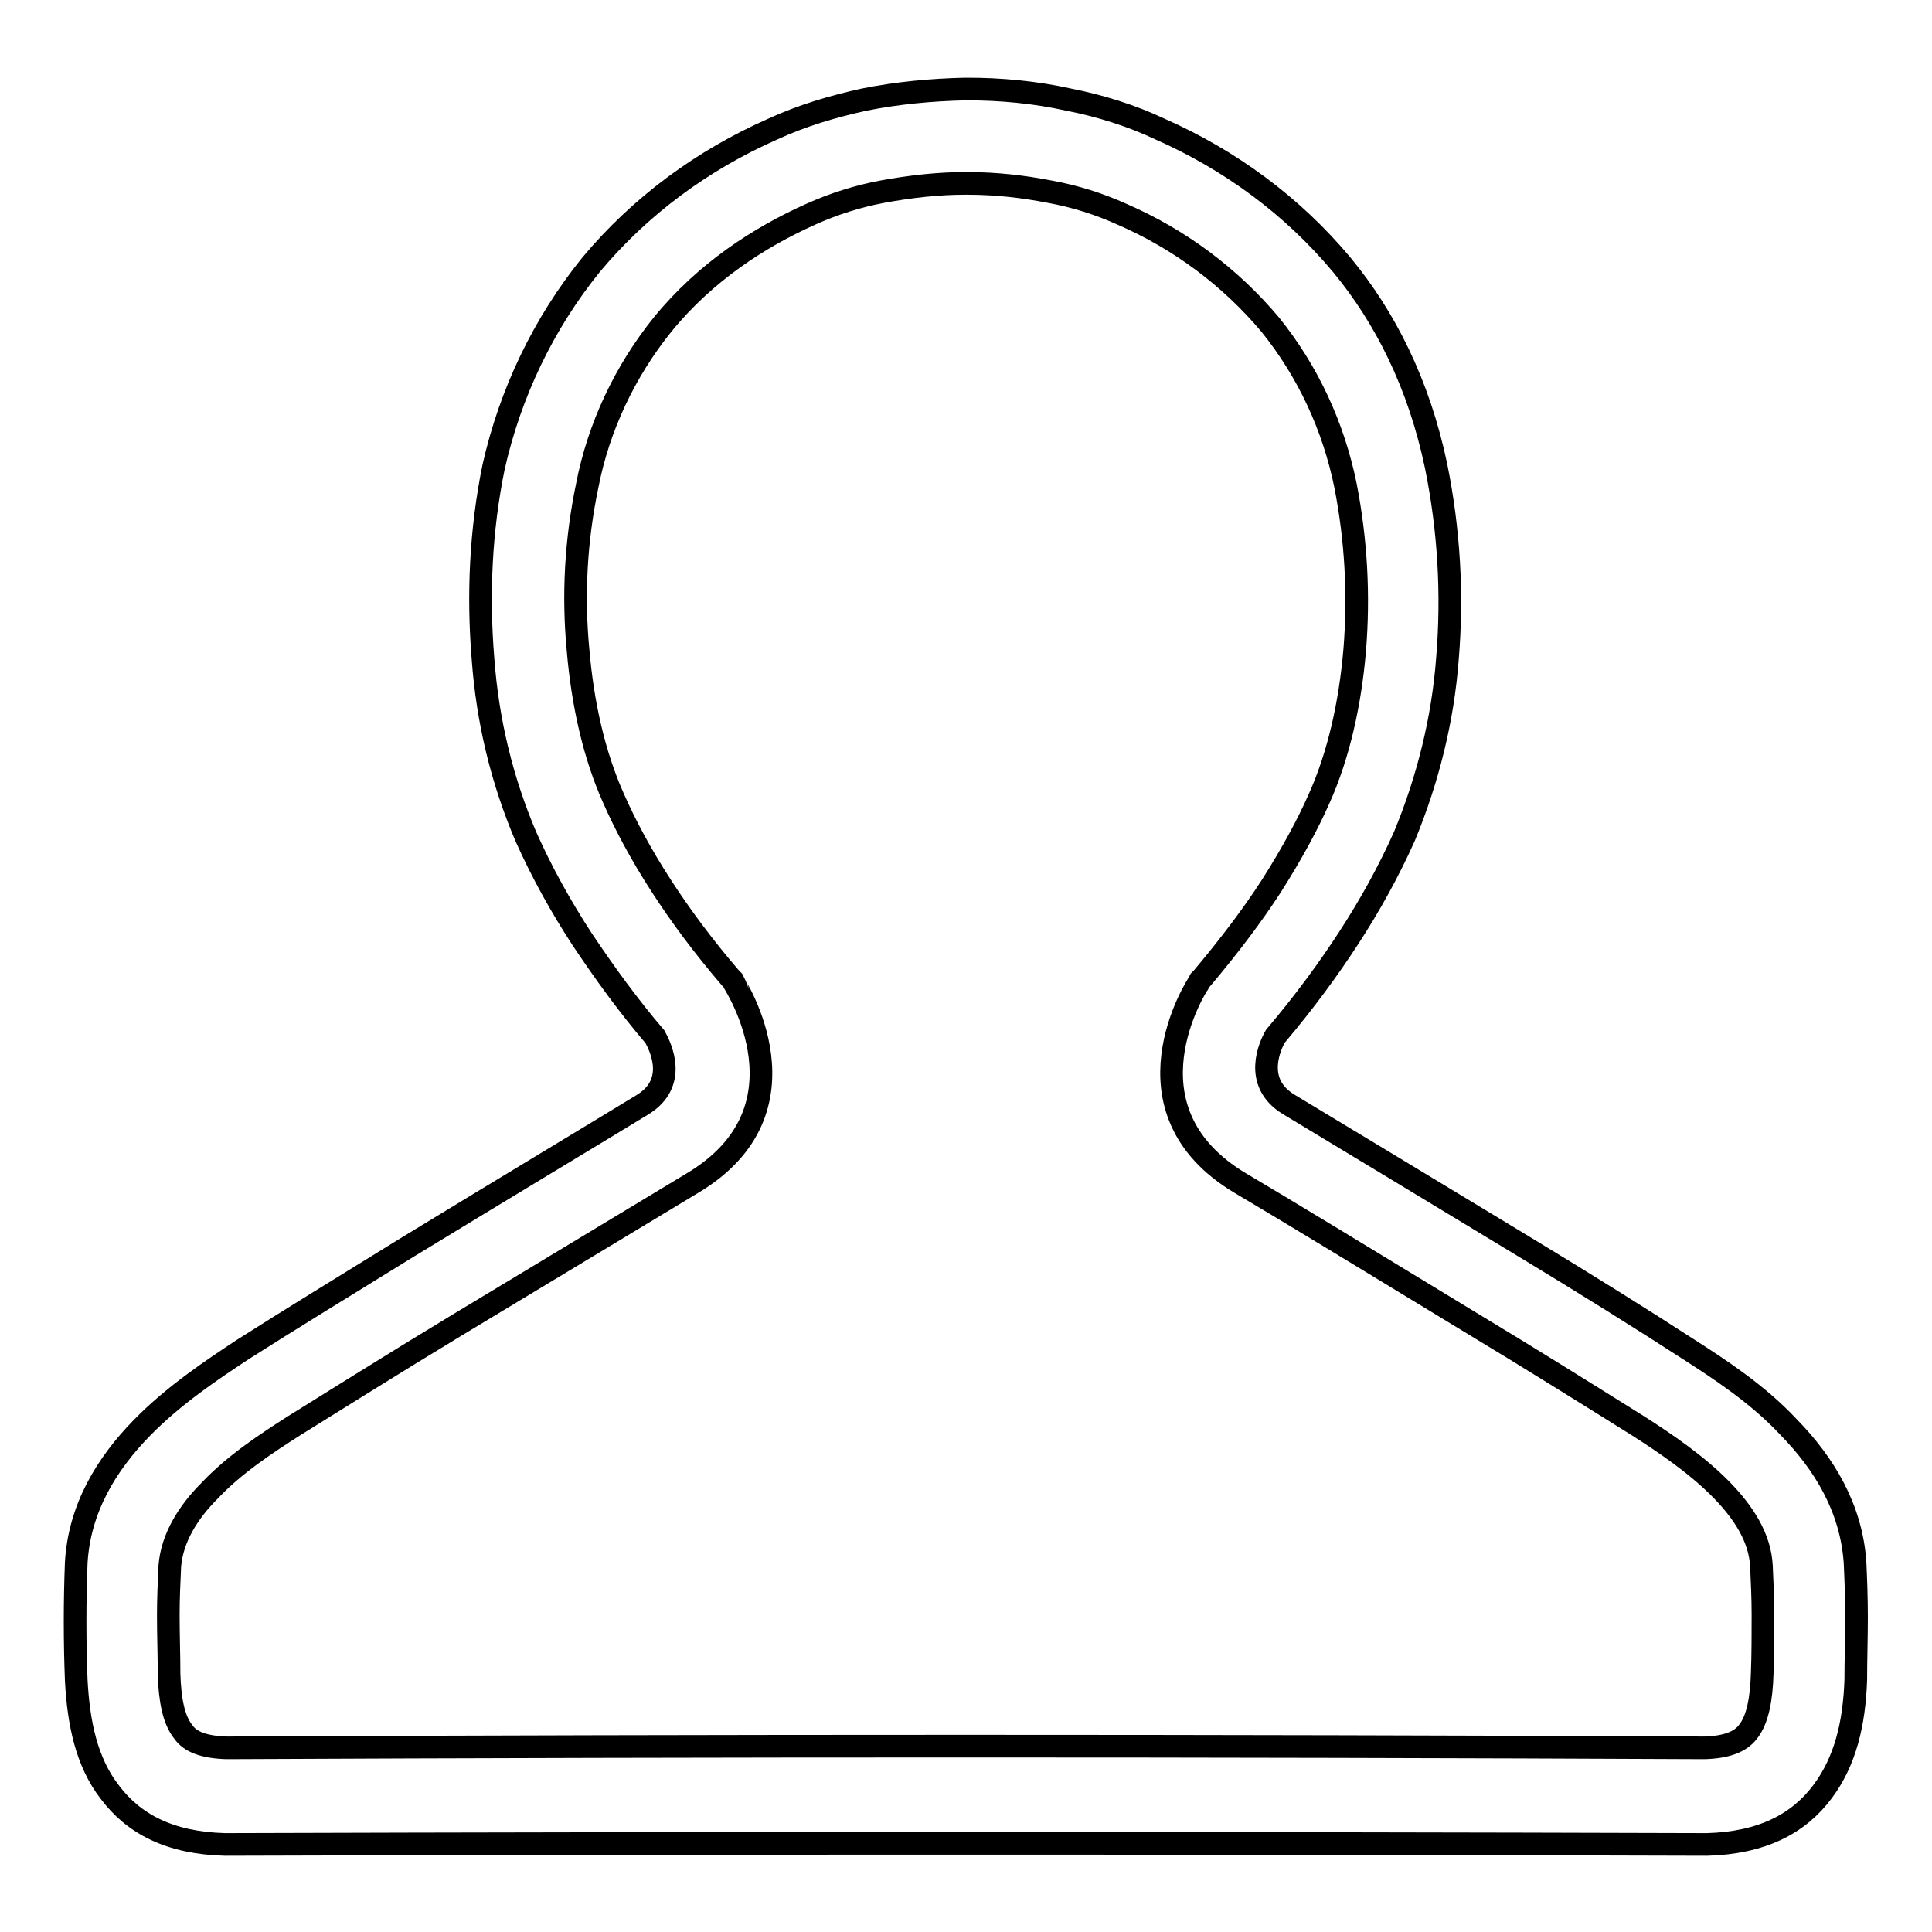 <?xml version="1.0" encoding="utf-8"?>
<!-- Svg Vector Icons : http://www.onlinewebfonts.com/icon -->
<!DOCTYPE svg PUBLIC "-//W3C//DTD SVG 1.1//EN" "http://www.w3.org/Graphics/SVG/1.1/DTD/svg11.dtd">
<svg version="1.1" xmlns="http://www.w3.org/2000/svg" xmlns:xlink="http://www.w3.org/1999/xlink" x="0px" y="0px" viewBox="0 0 256 256" enable-background="new 0 0 256 256" xml:space="preserve">
<g> <path stroke-width="3" fill-opacity="0" stroke="#000000"  d="M78.3,35.1c6.5-7.8,14.8-13.9,24.1-18c3.9-1.8,8-3,12.1-3.9c4.5-0.9,9-1.3,13.3-1.4h0.5 c4.2,0,8.8,0.4,13.3,1.4c4.1,0.8,8.3,2.1,12.1,3.9c9.3,4.1,17.6,10.2,24.1,18c5.7,6.9,10.2,15.7,12.5,26.7 c1.7,8.4,2.2,16.9,1.5,25.4c-0.6,8.1-2.6,16.1-5.7,23.6c-2.1,4.7-4.6,9.2-7.4,13.5c-2.6,4-5.8,8.4-9.7,13c-0.7,1.2-3,6.1,1.7,9 c5.5,3.3,18.7,11.3,31.1,18.8c8.1,4.9,16.1,9.9,21.8,13.6c4.2,2.7,9.3,6,13.4,10.4c4.7,4.8,8.3,10.7,8.8,17.9 c0.1,2.1,0.2,4.6,0.2,7.3c0,2.9-0.1,5.7-0.1,8.3c-0.2,5.8-1.4,10.8-4.4,14.8c-3.2,4.3-8.1,6.8-15.3,7H226 c-65.4-0.2-130.7-0.2-196.1,0h-0.1c-7.3-0.2-12.1-2.7-15.3-7c-3-3.9-4.1-9-4.4-14.8c-0.2-5.2-0.2-10.3,0-15.5 c0.4-7.2,4-13.1,8.7-17.9c4.2-4.3,9.3-7.7,13.4-10.4c5.8-3.7,13.8-8.6,21.9-13.6c12.3-7.5,25.6-15.5,31-18.8c4.8-2.9,2.4-7.7,1.7-9 c-3.5-4.1-6.7-8.5-9.7-13c-2.8-4.3-5.3-8.8-7.4-13.5c-3.2-7.5-5.1-15.4-5.7-23.6c-0.7-8.5-0.3-17.1,1.4-25.4 C67.6,52.1,72,42.9,78.3,35.1L78.3,35.1z M107.4,28.4c-6.7,3-13.9,7.6-19.6,14.6c-5,6.2-8.5,13.6-10,21.4 c-1.5,7.2-1.9,14.5-1.2,21.8c0.6,7,2.1,13.8,4.7,19.6c1.5,3.4,3.6,7.4,6.4,11.7c2.4,3.7,5.4,7.8,9.1,12.1l0.3,0.3l0.2,0.4 c0,0.1,10.9,16.7-5.6,26.5c-5.1,3.1-18.1,10.9-31,18.7c-8.6,5.2-16.7,10.3-21.7,13.4c-3.6,2.3-7.9,5.1-11.2,8.6 c-2.9,2.9-5,6.3-5.3,10c-0.1,2.2-0.2,4.3-0.2,6.5c0,2.6,0.1,5.3,0.1,7.8c0.1,3.4,0.6,6.1,1.9,7.7c0.9,1.3,2.7,2,5.7,2.1 c65.3-0.3,130.6-0.3,195.9,0c2.9-0.1,4.7-0.8,5.7-2.1c1.3-1.6,1.8-4.4,1.9-7.7c0.1-2.5,0.1-5.2,0.1-7.8c0-2.2-0.1-4.4-0.2-6.5 c-0.2-3.8-2.4-7.1-5.2-10c-3.3-3.4-7.6-6.3-11.2-8.6c-7.2-4.5-14.4-9-21.7-13.4c-12.8-7.8-25.8-15.7-30.9-18.7 c-16.5-9.8-5.7-26.4-5.6-26.5l0.2-0.4l0.3-0.3c3.7-4.4,6.7-8.4,9.1-12.1c2.8-4.4,4.9-8.3,6.4-11.7c2.6-5.8,4.1-12.6,4.7-19.6 c0.6-7.3,0.2-14.6-1.2-21.8c-1.6-7.9-5-15.2-10-21.4c-5.3-6.3-12-11.3-19.6-14.6c-3.1-1.4-6.3-2.4-9.6-3c-3.6-0.7-7.2-1.1-10.9-1.1 h-0.4c-3.4,0-7.1,0.4-10.9,1.1C113.7,26,110.5,27,107.4,28.4"/></g>
</svg>
